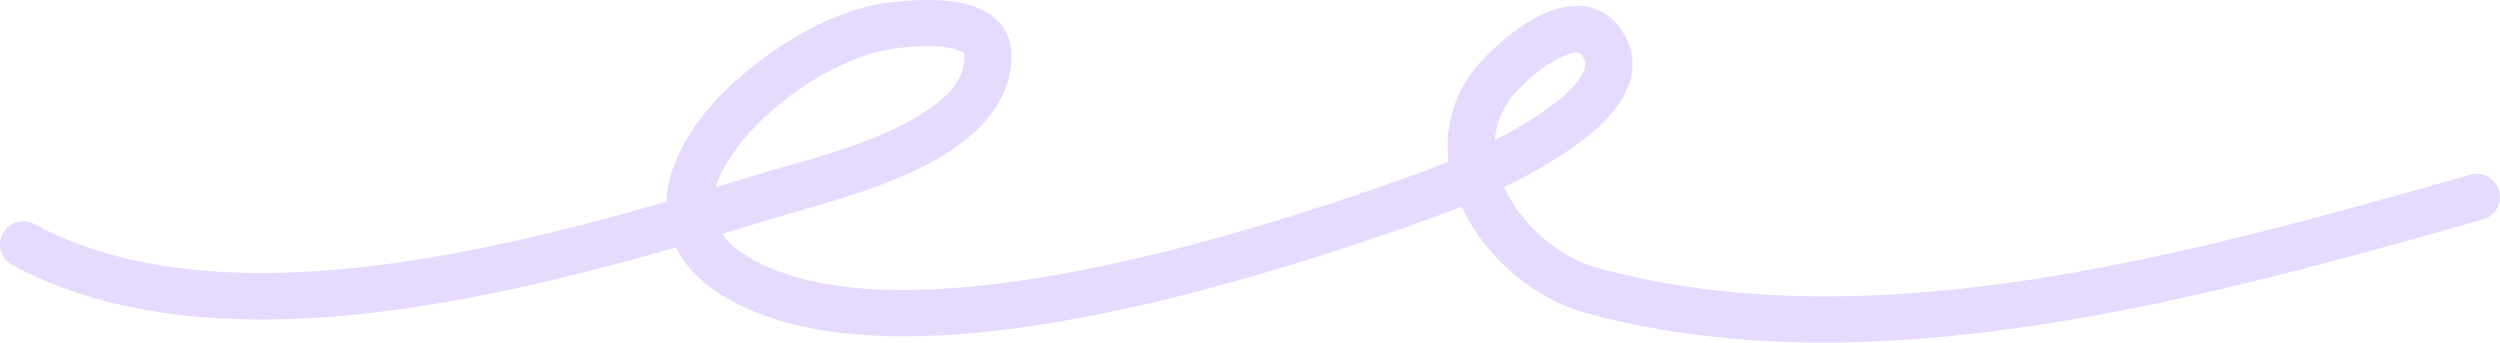 <svg width="2124" height="291" fill="none" xmlns="http://www.w3.org/2000/svg"><path fill-rule="evenodd" clip-rule="evenodd" d="M566.118 171.369c-91.252 26.297-196.608 52.468-297.96 59.003-86.628 5.577-170.303-3.086-238.791-39.945-9.655-5.19-21.745-1.622-26.966 7.983-5.23 9.596-1.632 21.614 8.023 26.811 74.713 40.198 165.813 50.712 260.305 44.62 103.175-6.645 210.433-32.99 303.516-59.667 10.8 21.748 33.166 42.025 72.564 56.985 60.513 22.982 143.137 22.698 230.179 9.747 126.242-18.774 262.042-63.544 349.352-95.355 3.58-1.298 8.92-3.362 15.44-6.084a143.24 143.24 0 0 0 6.69 12.896c21.41 36.819 59.29 66.589 97.9 77.222 244.82 67.42 530.55-13.363 763.2-79.106 10.51-2.982 16.64-13.931 13.69-24.429-3.02-10.499-14.01-16.598-24.59-13.616-226.12 63.908-503.74 144.54-741.72 79.026-29.29-8.07-57.78-30.949-74.02-58.892-1.83-3.117-3.42-6.305-4.93-9.541 32.07-15.799 69.8-37.824 90.09-61.4 20.86-24.168 26.03-49.967 7.88-74.334-15.6-20.83-39.24-22.603-63.83-11.804-26.5 11.566-53.8 38.607-62.64 51.297-16.55 23.702-21.81 49.414-18.78 74.485-7.8 3.275-14.14 5.712-18.04 7.136-85.41 31.107-218.143 75.015-341.582 93.378-79.424 11.819-154.869 13.393-210.09-7.572-23.552-8.947-39.112-19.39-47.557-31.51 16.667-4.953 32.737-9.826 48.09-14.478 30.364-9.201 93.584-24.43 138.752-51.574 35.92-21.582 60.275-50.94 58.859-87.744-.725-18.908-11.732-31.527-29.251-38.6-26.177-10.562-71.449-5.451-88.307-1.89C690.465 15.19 622.223 59.795 588.46 110.055c-13.475 20.055-21.49 41.036-22.342 61.313zm42.001-12.358c14.446-4.319 28.406-8.56 41.818-12.626 28.342-8.592 87.59-22.239 129.766-47.587 22.333-13.418 40.568-29.493 39.684-52.38-.071-1.78-1.846-2.287-3.414-3.015-2.428-1.115-5.206-1.883-8.166-2.484-20.034-4.066-46.943-.135-57.959 2.191-42.9 9.043-99.968 46.74-128.294 88.916-5.986 8.908-10.753 17.982-13.435 26.985zm661.921-39.952c18.7-9.565 38.28-21.131 53.72-33.718 8.2-6.685 15.12-13.56 19.5-20.696 3.66-5.902 5.09-11.946.72-17.785-1.75-2.365-4.38-2.412-7.09-1.97-2.86.475-5.81 1.488-8.75 2.793-19.42 8.497-39.48 28.346-45.93 37.658-7.56 10.799-11.3 22.223-12.17 33.718z" fill="#E6DBFF"/></svg>